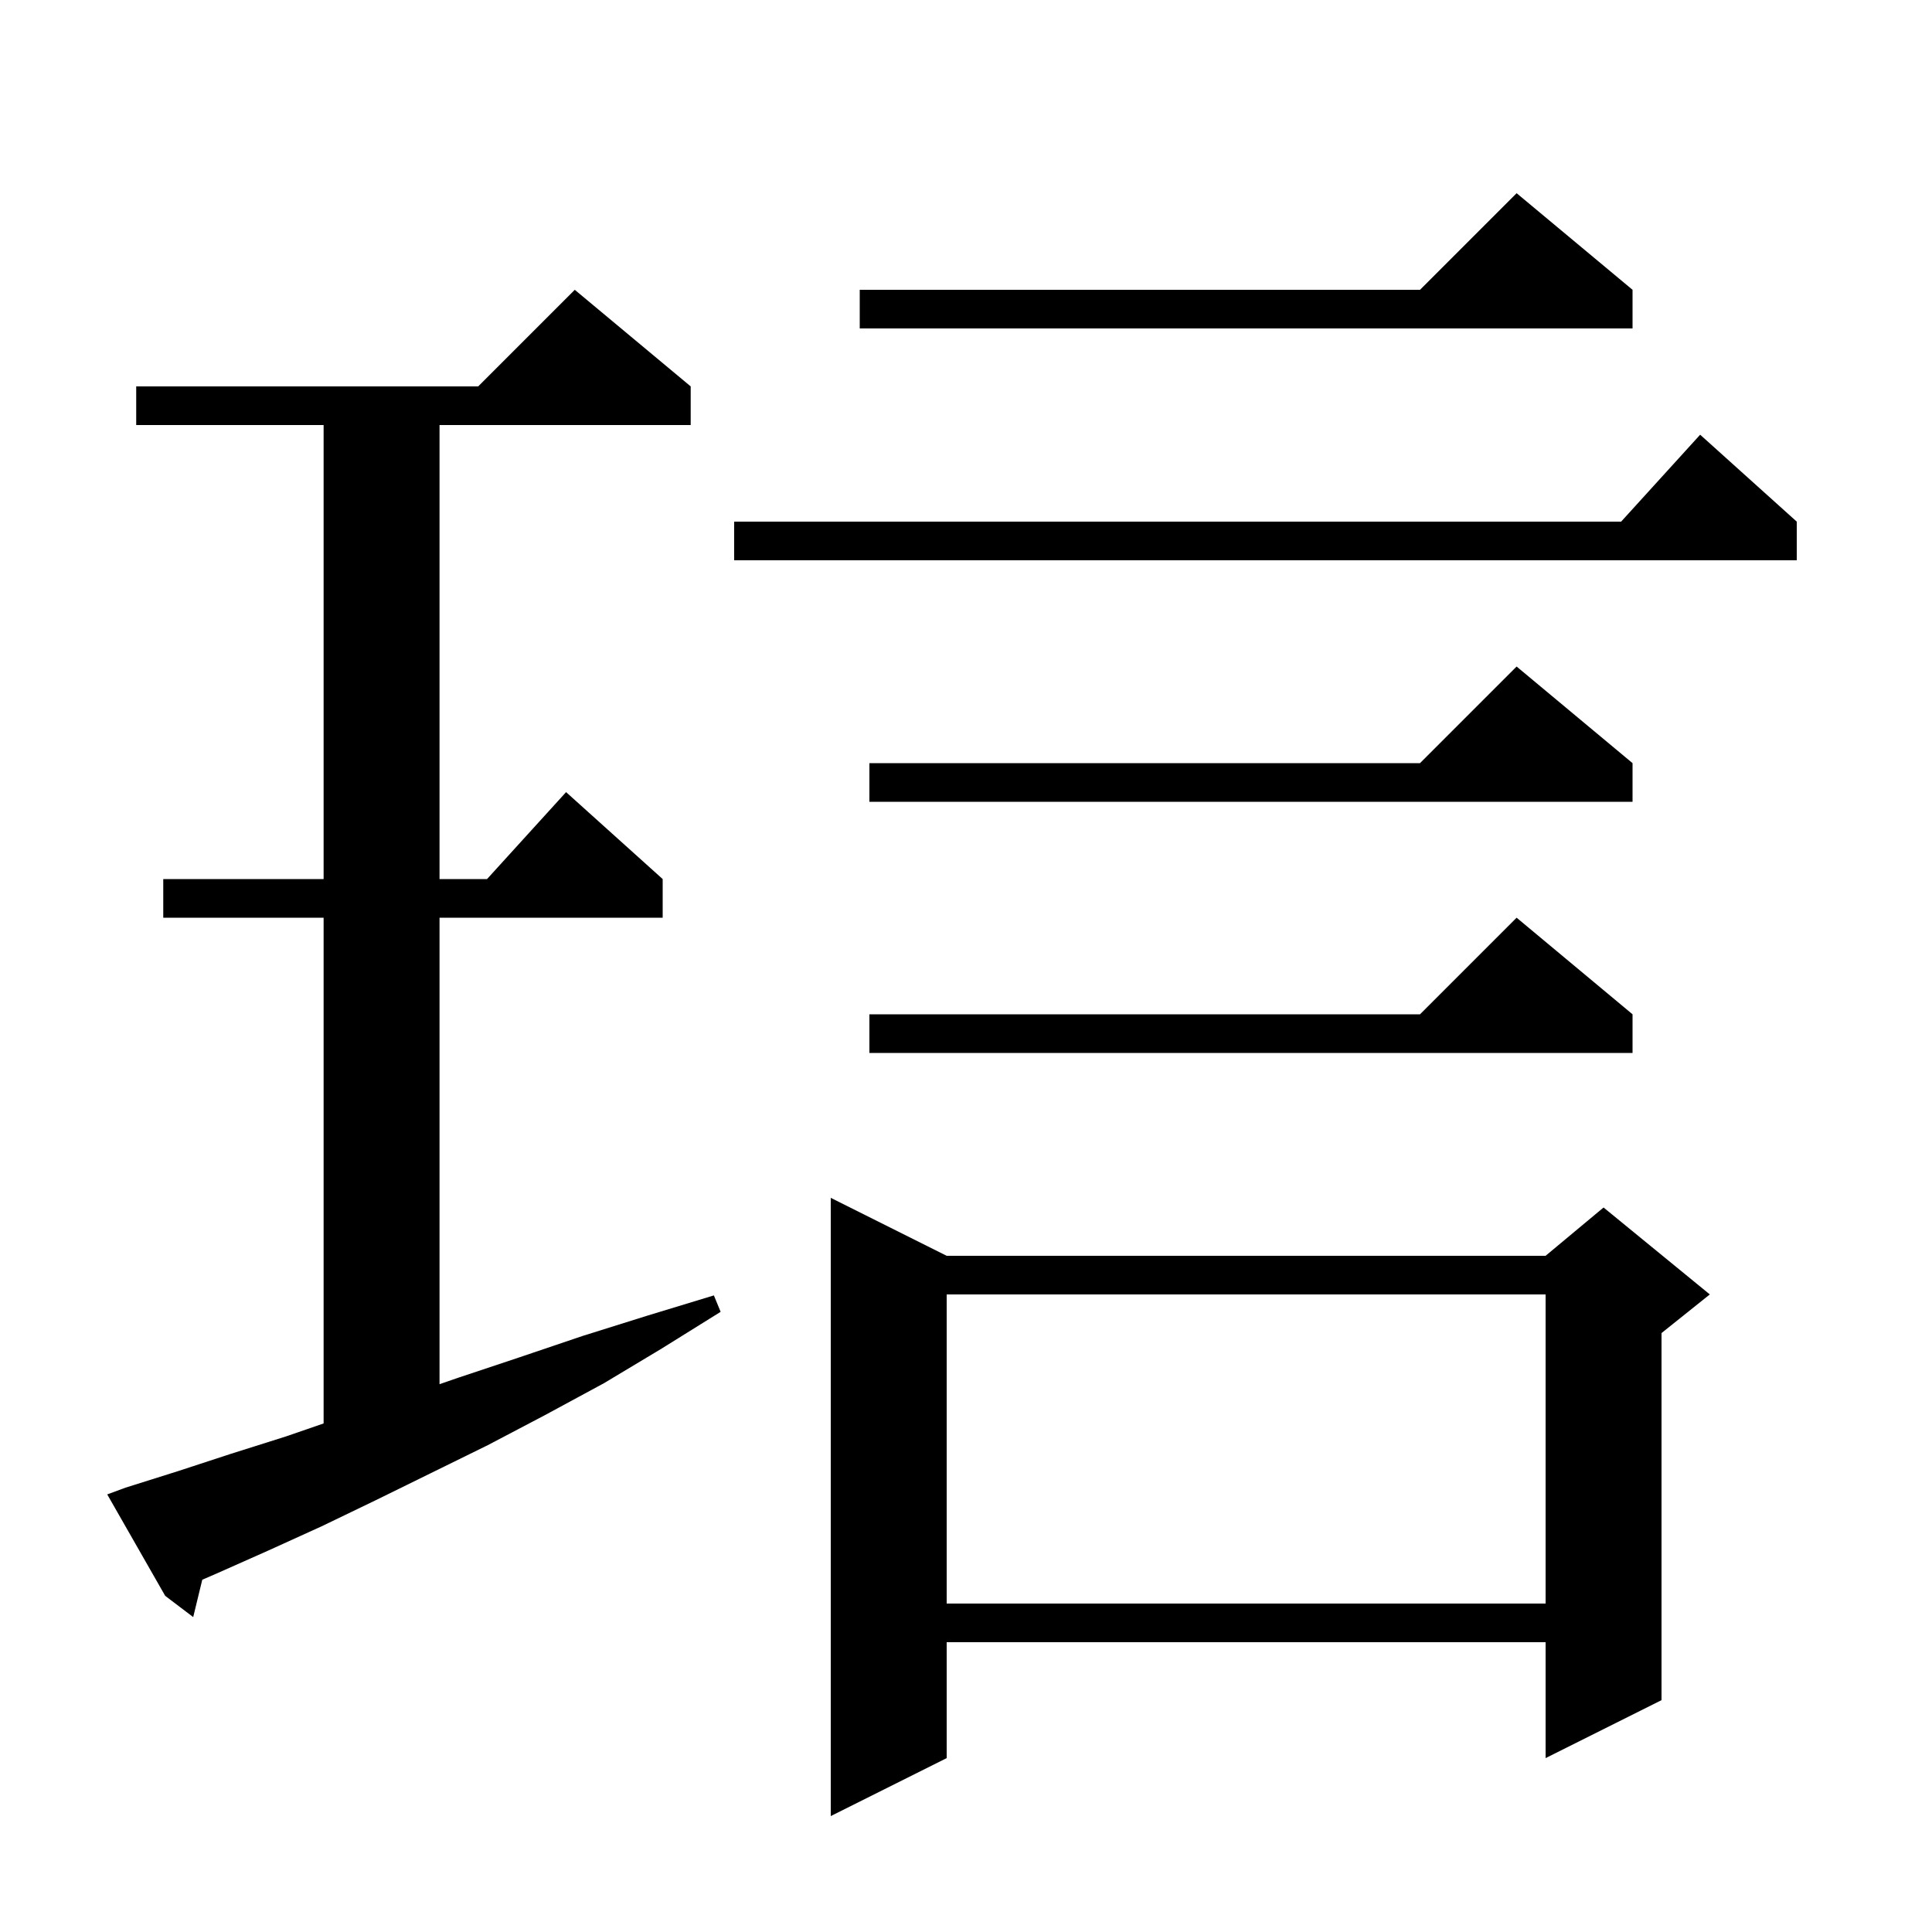 <svg xmlns="http://www.w3.org/2000/svg" xmlns:xlink="http://www.w3.org/1999/xlink" version="1.1" baseProfile="full" viewBox="0 0 200 200" width="200" height="200">
<g fill="black">
<path d="M 98.0 130.0 L 160.0 130.0 L 166.0 125.0 L 177.0 134.0 L 172.0 138.0 L 172.0 176.0 L 160.0 182.0 L 160.0 170.0 L 98.0 170.0 L 98.0 182.0 L 86.0 188.0 L 86.0 124.0 Z M 13.0 154.0 L 18.4 152.3 L 23.9 150.5 L 29.6 148.7 L 33.5 147.355 L 33.5 95.0 L 16.9 95.0 L 16.9 91.0 L 33.5 91.0 L 33.5 44.0 L 14.1 44.0 L 14.1 40.0 L 49.5 40.0 L 59.5 30.0 L 71.5 40.0 L 71.5 44.0 L 45.5 44.0 L 45.5 91.0 L 50.418 91.0 L 58.6 82.0 L 68.6 91.0 L 68.6 95.0 L 45.5 95.0 L 45.5 143.289 L 47.5 142.6 L 53.8 140.5 L 60.3 138.3 L 67.0 136.2 L 73.9 134.1 L 74.6 135.8 L 68.5 139.6 L 62.5 143.2 L 56.4 146.5 L 50.5 149.6 L 44.6 152.5 L 38.9 155.3 L 33.3 158.0 L 27.8 160.5 L 22.4 162.9 L 20.939 163.534 L 20.0 167.4 L 17.1 165.2 L 11.1 154.7 Z M 98.0 134.0 L 98.0 166.0 L 160.0 166.0 L 160.0 134.0 Z M 169.0 105.0 L 169.0 109.0 L 90.0 109.0 L 90.0 105.0 L 147.0 105.0 L 157.0 95.0 Z M 169.0 79.0 L 169.0 83.0 L 90.0 83.0 L 90.0 79.0 L 147.0 79.0 L 157.0 69.0 Z M 186.0 54.0 L 186.0 58.0 L 76.0 58.0 L 76.0 54.0 L 167.818 54.0 L 176.0 45.0 Z M 169.0 30.0 L 169.0 34.0 L 89.0 34.0 L 89.0 30.0 L 147.0 30.0 L 157.0 20.0 Z " />
</g>
</svg>
